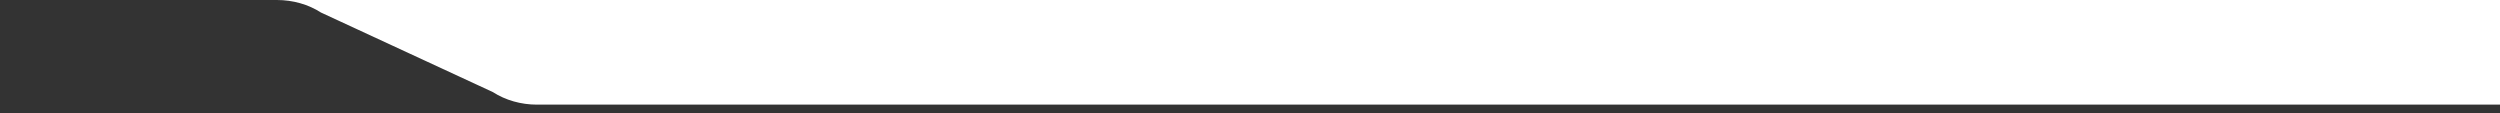 <?xml version="1.0" encoding="UTF-8"?><svg id="Layer_2" xmlns="http://www.w3.org/2000/svg" viewBox="0 0 1921.47 87.07"><defs><style>.cls-1{fill:#333;fill-rule:evenodd;stroke-width:0px;}</style></defs><g id="Isolation_Mode"><path class="cls-1" d="M0,0v87.07h1921.47v-6.65H412.71c-12.27,0-24.19-3.39-33.89-9.64L246.71,9.64c-9.7-6.25-21.62-9.64-33.89-9.64H0Z"/></g></svg>